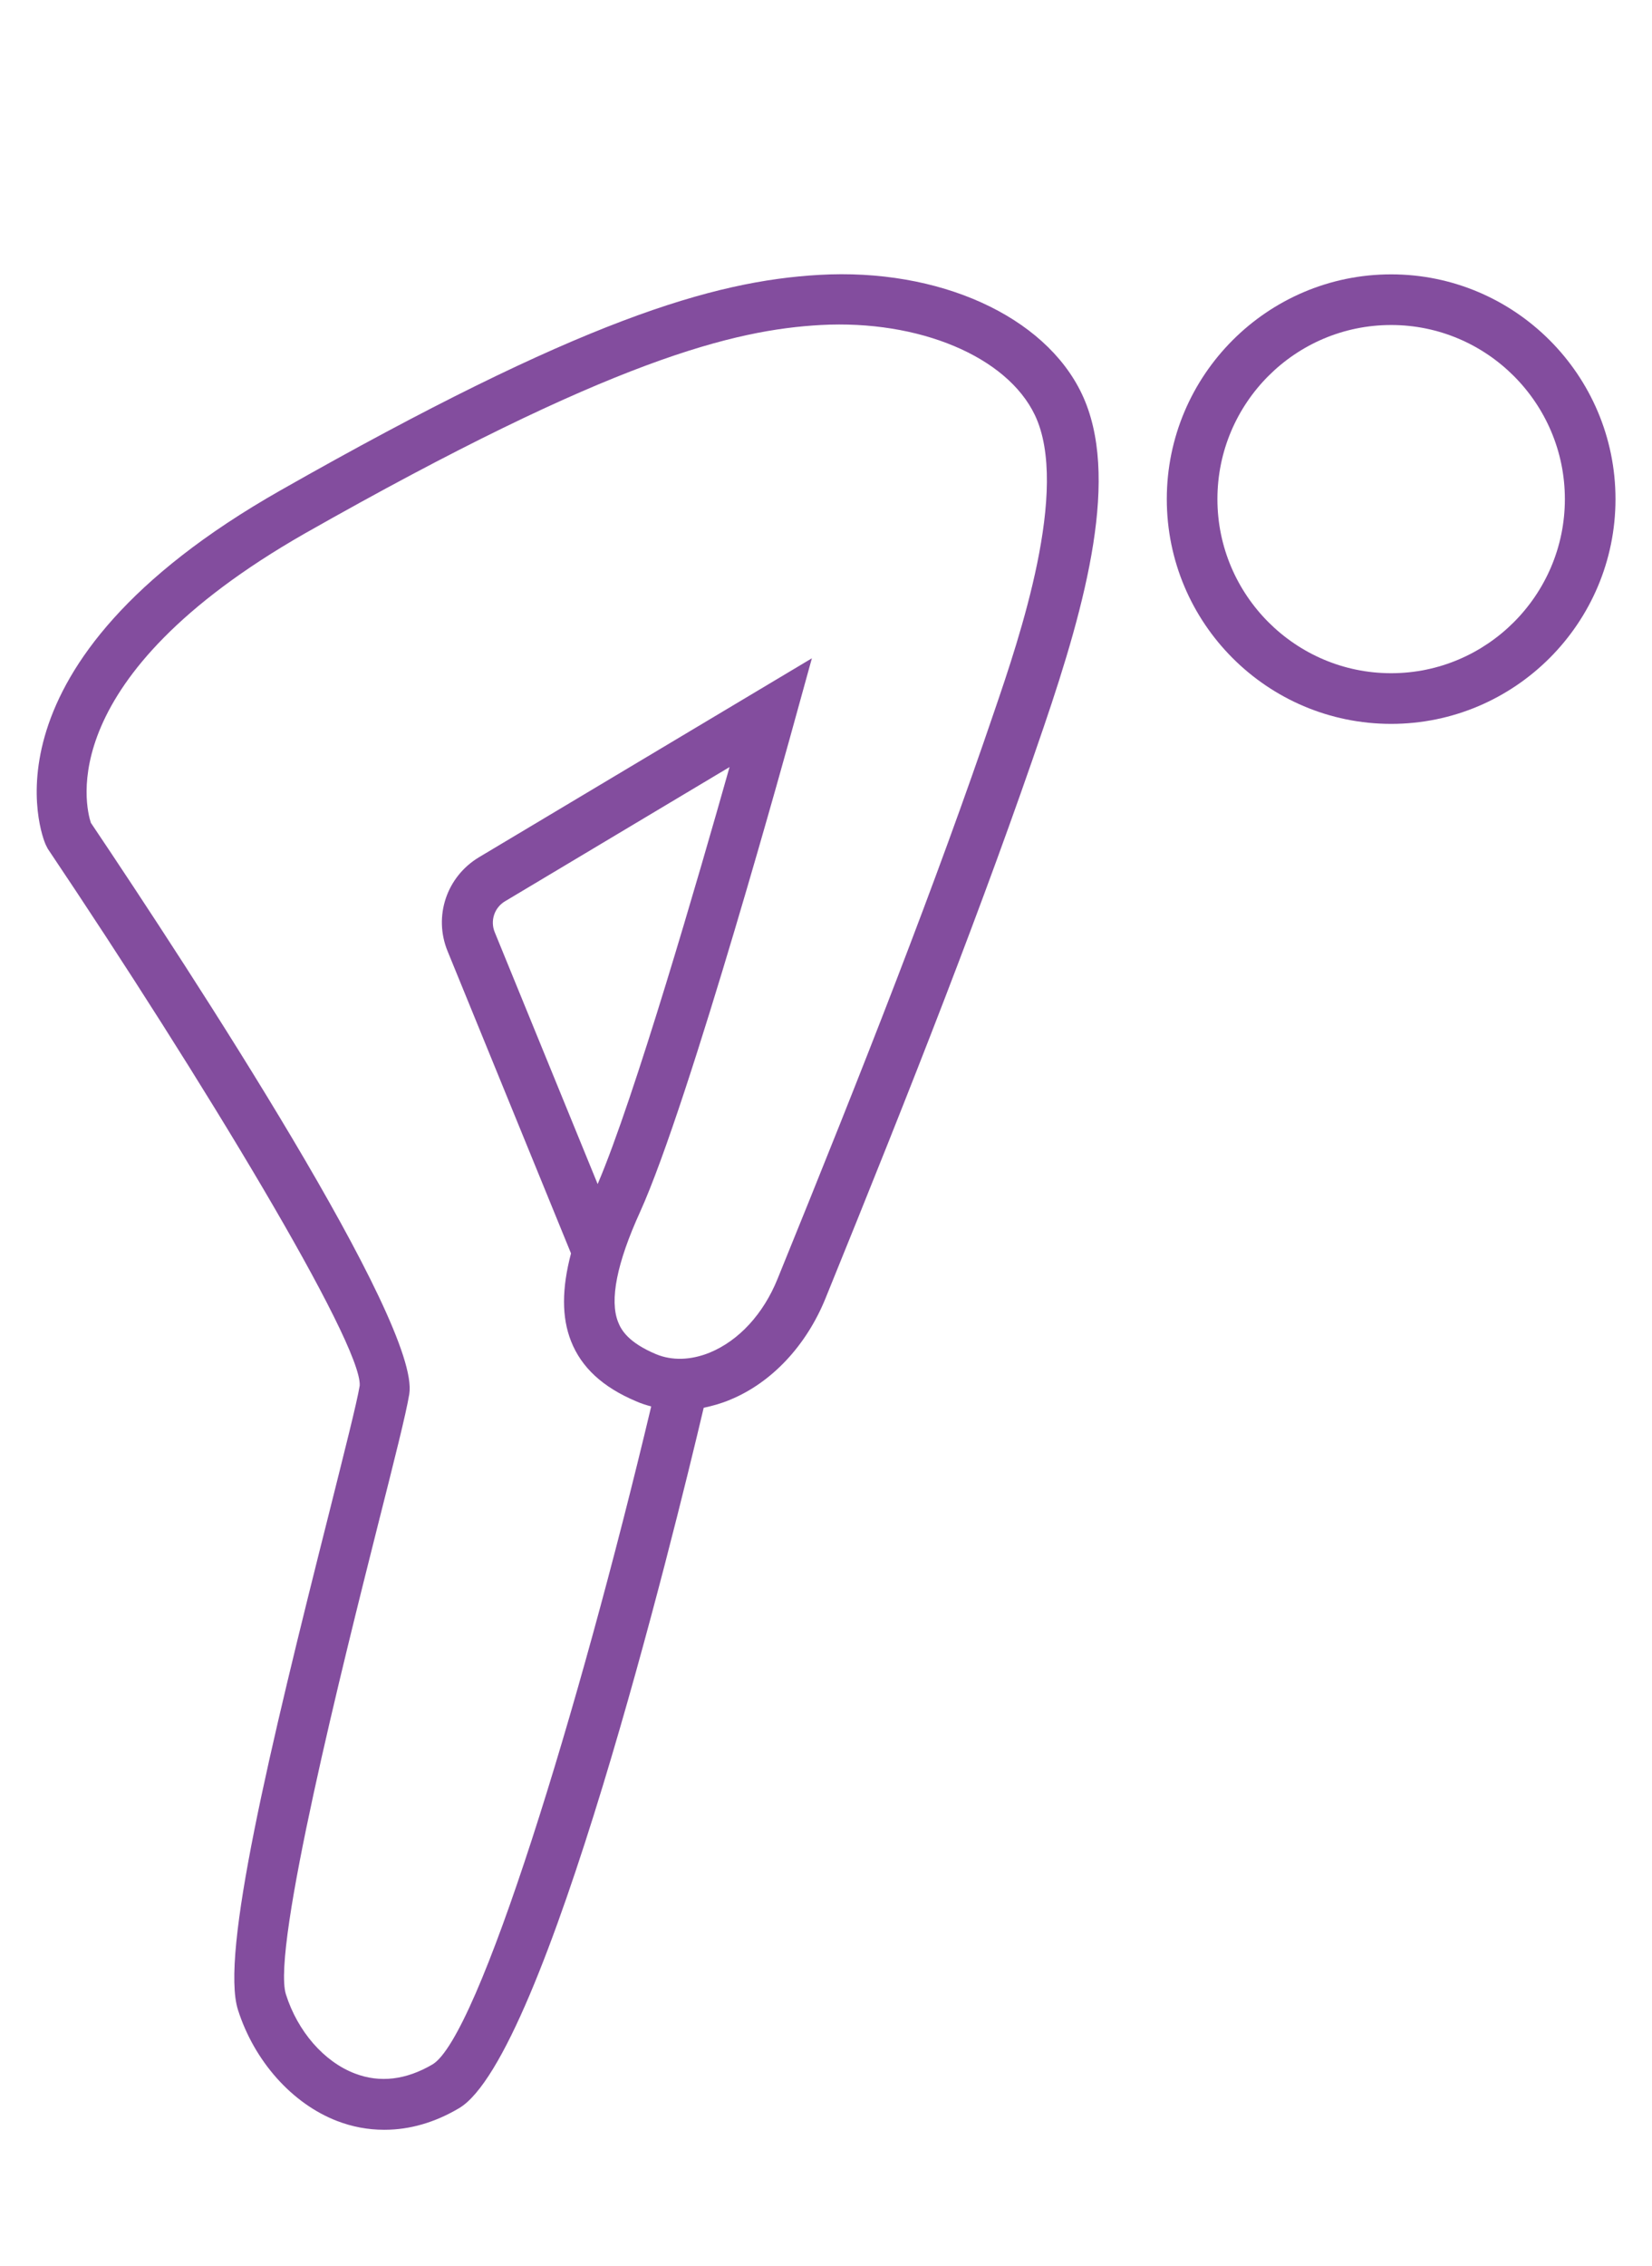 <?xml version="1.0" encoding="UTF-8"?><svg id="Layer_1" xmlns="http://www.w3.org/2000/svg" width="62" height="85" viewBox="0 0 62 85"><path d="M52.21,27.15c-4.65,0-8.42-3.78-8.42-8.43s3.78-8.43,8.42-8.43,8.42,3.78,8.42,8.43-3.78,8.43-8.42,8.43Zm0-14.96c-3.6,0-6.52,2.93-6.52,6.53s2.93,6.53,6.52,6.53,6.52-2.93,6.52-6.53-2.93-6.53-6.52-6.53Z" style="fill:#834d9e;"/><path d="M14.41,79.88c-.6,0-1.19-.11-1.76-.33-1.69-.65-3.11-2.25-3.72-4.17-.66-2.08,1.16-9.68,3.43-18.67,.57-2.28,1.03-4.08,1.14-4.74,.09-1.58-5.89-11.48-11.71-20.14l-.08-.16c-.12-.27-2.72-6.73,8.82-13.28,11.25-6.39,16.22-7.85,20.21-8.08,4.5-.26,8.47,1.54,9.86,4.46,1.45,3.05,.17,7.81-1.43,12.5-2.25,6.6-4.9,13.34-8.19,21.43-.72,1.77-2.02,3.16-3.58,3.8-.33,.14-.66,.23-.99,.3-1.13,4.79-5.93,24.34-9.18,26.27-.91,.54-1.86,.81-2.79,.81ZM3.41,30.86c3.79,5.64,12.39,18.79,11.95,21.43-.12,.73-.56,2.47-1.17,4.88-1.3,5.16-4,15.9-3.46,17.63,.44,1.39,1.43,2.53,2.59,2.97,.94,.36,1.92,.24,2.91-.34,1.72-1.02,5.48-13.21,8.21-24.68-.19-.05-.38-.11-.56-.19-1.26-.53-2.06-1.27-2.45-2.26-.35-.89-.35-1.96,0-3.29l-4.63-11.33c-.54-1.31-.04-2.8,1.18-3.53l12.49-7.46-.63,2.28c-.16,.59-3.96,14.39-5.82,18.49-.87,1.91-1.15,3.31-.82,4.13,.12,.31,.4,.77,1.42,1.2,.6,.25,1.31,.23,2.02-.06,1.09-.45,2.01-1.45,2.54-2.76,3.28-8.06,5.92-14.77,8.15-21.33,.92-2.69,2.83-8.3,1.51-11.07-1.05-2.2-4.35-3.58-8.04-3.38-3.22,.18-7.8,1.26-19.38,7.83C1.98,25.42,3.21,30.25,3.41,30.86Zm23.97-2.09l-8.42,5.03c-.41,.24-.57,.74-.39,1.17l3.86,9.44c1.38-3.22,3.8-11.57,4.95-15.64Z" style="fill:#834d9e;"/></svg>